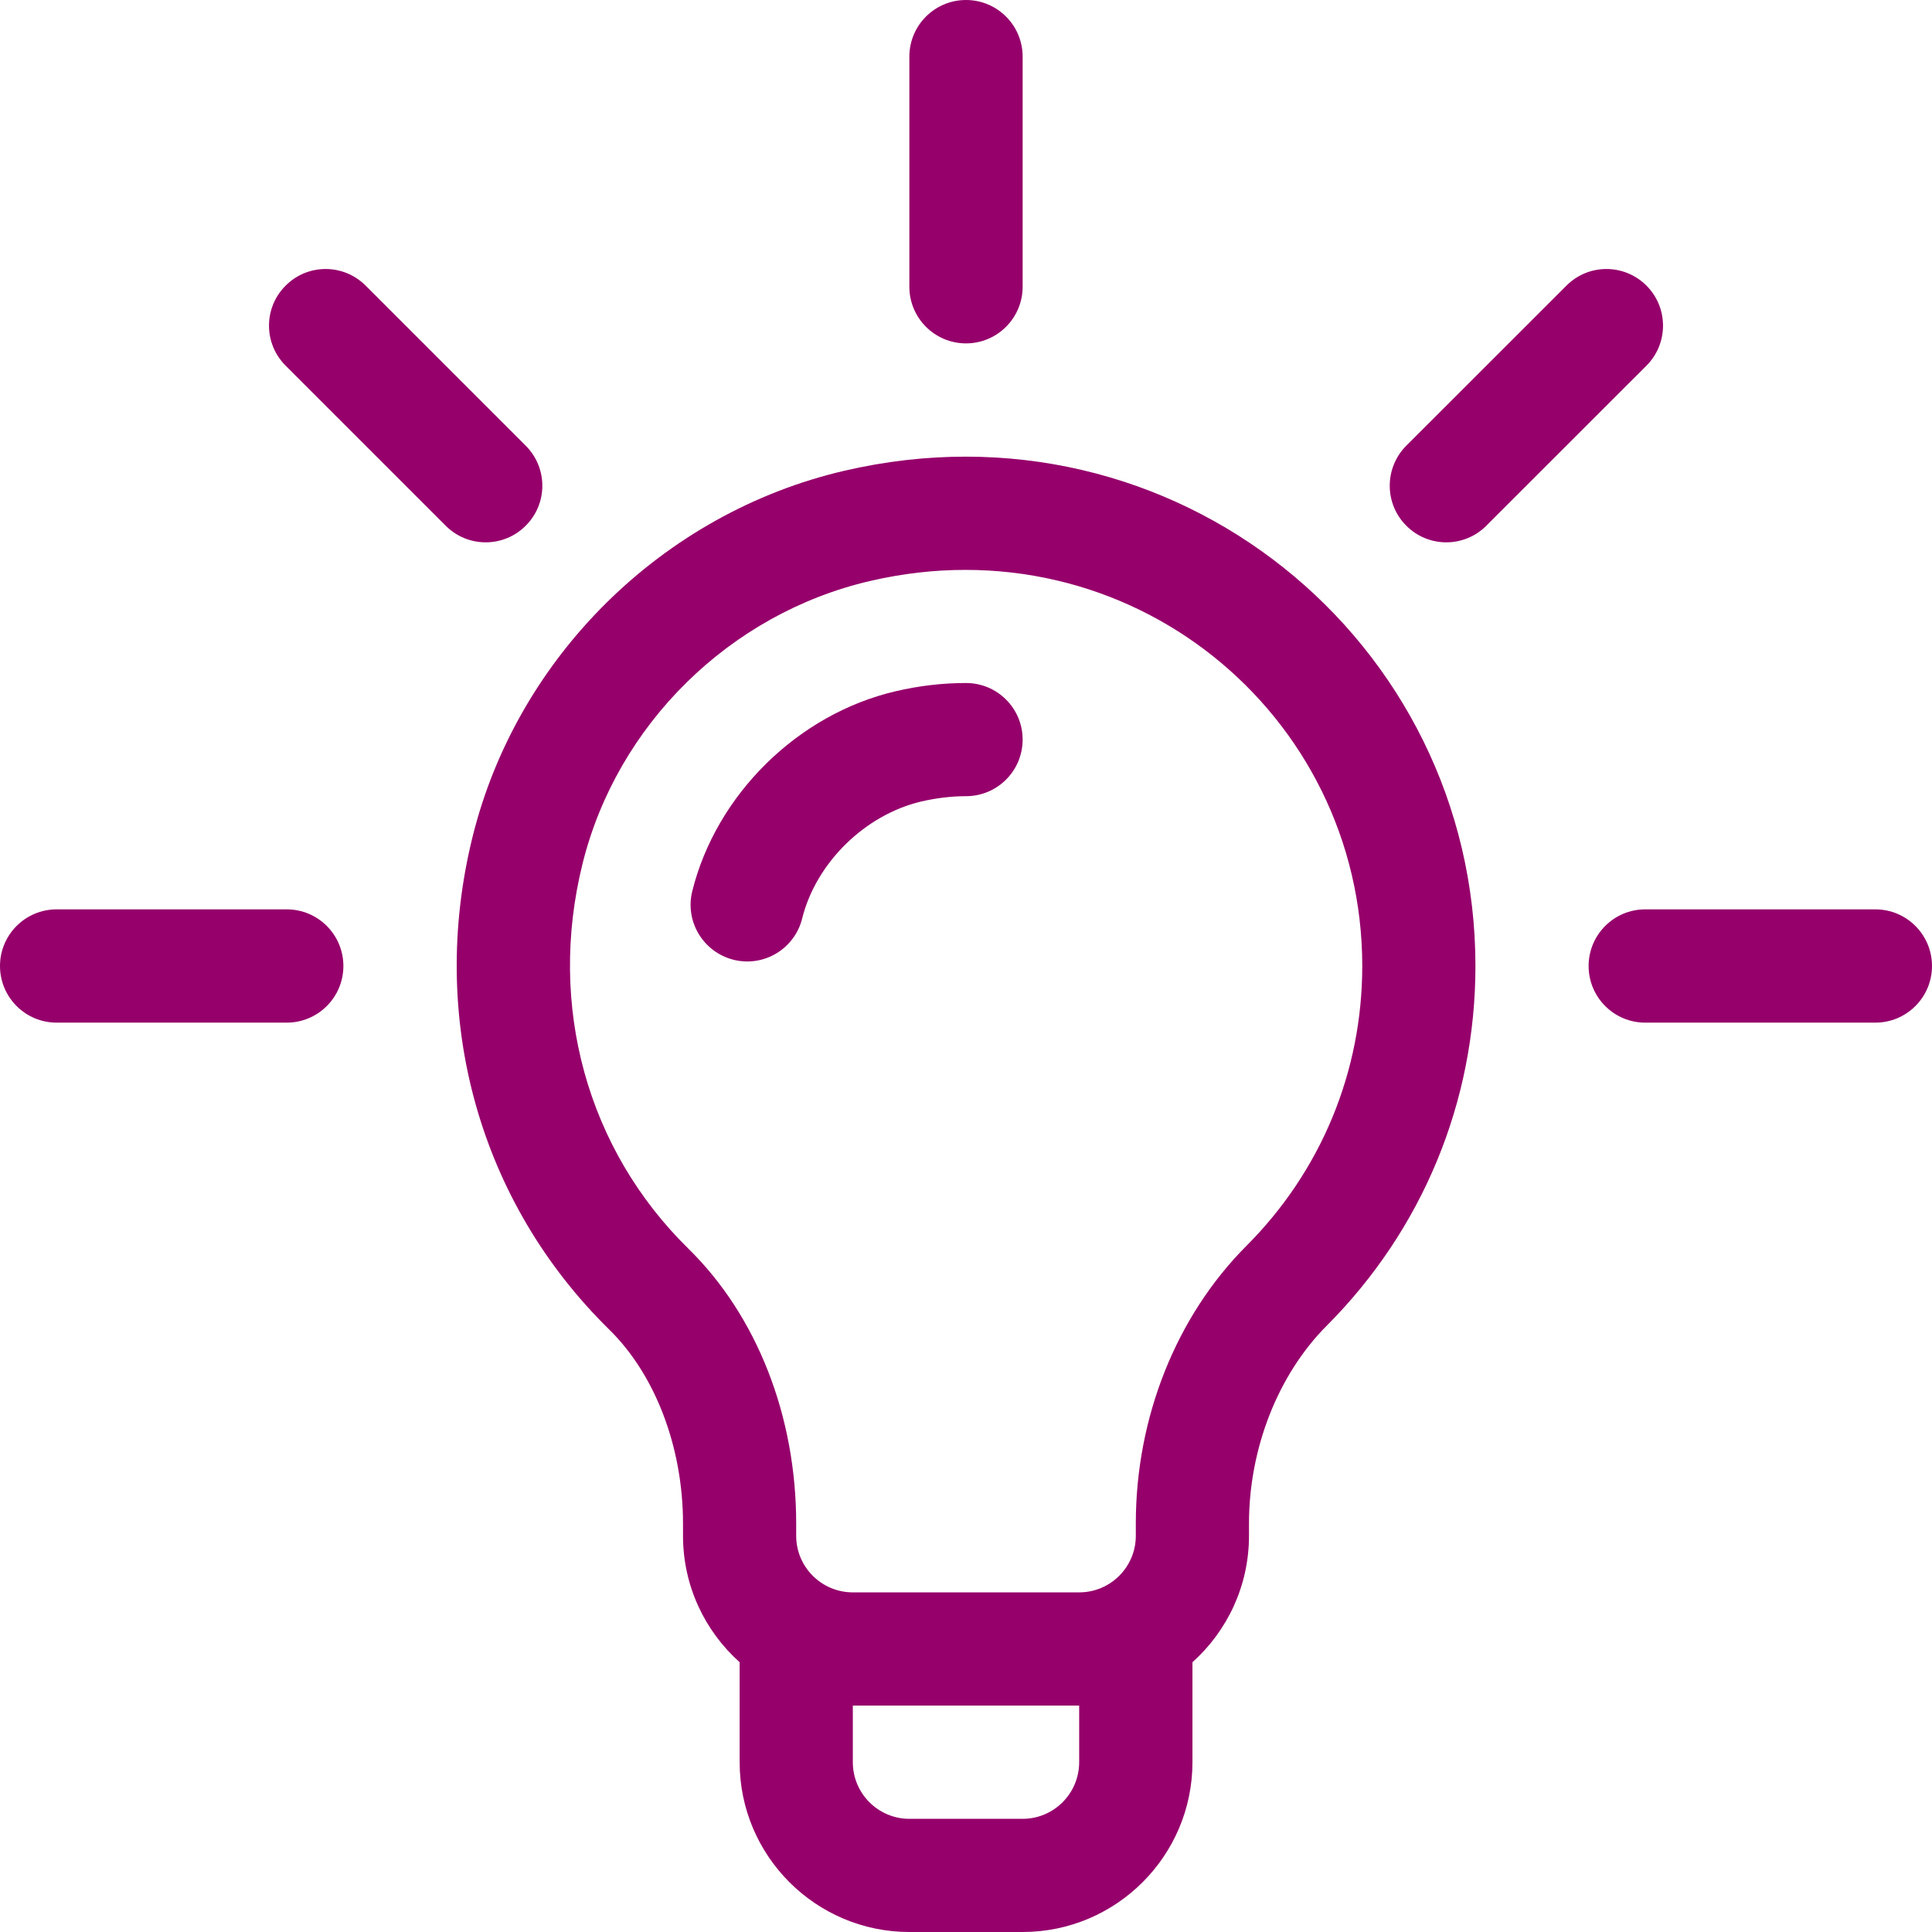 <svg width="19" height="19" viewBox="0 0 19 19" fill="none" xmlns="http://www.w3.org/2000/svg">
<g clip-path="url(#clip0_84_547)">
<path d="M8.302 4.63C6.52 5.045 5.085 6.459 4.647 8.231C4.208 10.008 4.711 11.82 5.993 13.077C6.446 13.522 6.717 14.235 6.717 14.984V15.104C6.717 15.597 6.932 16.041 7.274 16.347V17.33C7.274 18.251 8.023 19 8.943 19H10.057C10.977 19 11.727 18.251 11.727 17.33V16.347C12.068 16.041 12.283 15.597 12.283 15.104V14.982C12.283 14.244 12.569 13.518 13.046 13.039C13.99 12.093 14.51 10.836 14.51 9.5C14.51 6.306 11.55 3.873 8.302 4.63ZM10.613 17.33C10.613 17.637 10.364 17.887 10.057 17.887H8.943C8.636 17.887 8.387 17.637 8.387 17.33V16.773H10.613V17.33ZM12.258 12.252C11.567 12.945 11.17 13.94 11.17 14.982V15.104C11.17 15.411 10.92 15.66 10.613 15.66H8.387C8.08 15.66 7.83 15.411 7.83 15.104V14.984C7.83 13.926 7.444 12.942 6.772 12.282C5.774 11.304 5.384 9.889 5.728 8.498C6.066 7.128 7.176 6.035 8.555 5.714C11.103 5.12 13.397 7.022 13.397 9.5C13.397 10.539 12.992 11.517 12.258 12.252Z" fill="#96006B"/>
<path d="M5.17 4.383L3.596 2.809C3.378 2.591 3.026 2.591 2.809 2.809C2.591 3.026 2.591 3.379 2.809 3.596L4.383 5.17C4.6 5.388 4.953 5.388 5.17 5.17C5.388 4.953 5.388 4.601 5.17 4.383Z" fill="#96006B"/>
<path d="M2.82 8.943H0.557C0.249 8.943 0 9.193 0 9.5C0 9.807 0.249 10.057 0.557 10.057H2.82C3.128 10.057 3.377 9.807 3.377 9.5C3.377 9.193 3.128 8.943 2.82 8.943Z" fill="#96006B"/>
<path d="M18.443 8.943H16.18C15.872 8.943 15.623 9.193 15.623 9.5C15.623 9.807 15.872 10.057 16.18 10.057H18.443C18.751 10.057 19 9.807 19 9.5C19 9.193 18.751 8.943 18.443 8.943Z" fill="#96006B"/>
<path d="M16.192 2.809C15.974 2.591 15.622 2.591 15.405 2.809L13.83 4.383C13.613 4.601 13.613 4.953 13.83 5.17C14.047 5.388 14.4 5.388 14.617 5.17L16.192 3.596C16.409 3.379 16.409 3.026 16.192 2.809Z" fill="#96006B"/>
<path d="M9.5 0C9.193 0 8.943 0.249 8.943 0.557V2.82C8.943 3.128 9.193 3.377 9.5 3.377C9.807 3.377 10.057 3.128 10.057 2.82V0.557C10.057 0.249 9.807 0 9.5 0Z" fill="#96006B"/>
<path d="M9.5 6.717C9.271 6.717 9.038 6.744 8.808 6.798C7.848 7.022 7.045 7.812 6.808 8.764C6.734 9.063 6.916 9.364 7.215 9.439C7.513 9.513 7.815 9.331 7.889 9.032C8.025 8.485 8.507 8.012 9.061 7.882C9.209 7.848 9.357 7.83 9.5 7.83C9.808 7.83 10.057 7.581 10.057 7.273C10.057 6.966 9.808 6.717 9.5 6.717Z" fill="#96006B"/>
</g>
<defs>
<clipPath id="clip0_84_547">
<rect width="19" height="19" fill="white"/>
</clipPath>
</defs>
</svg>
